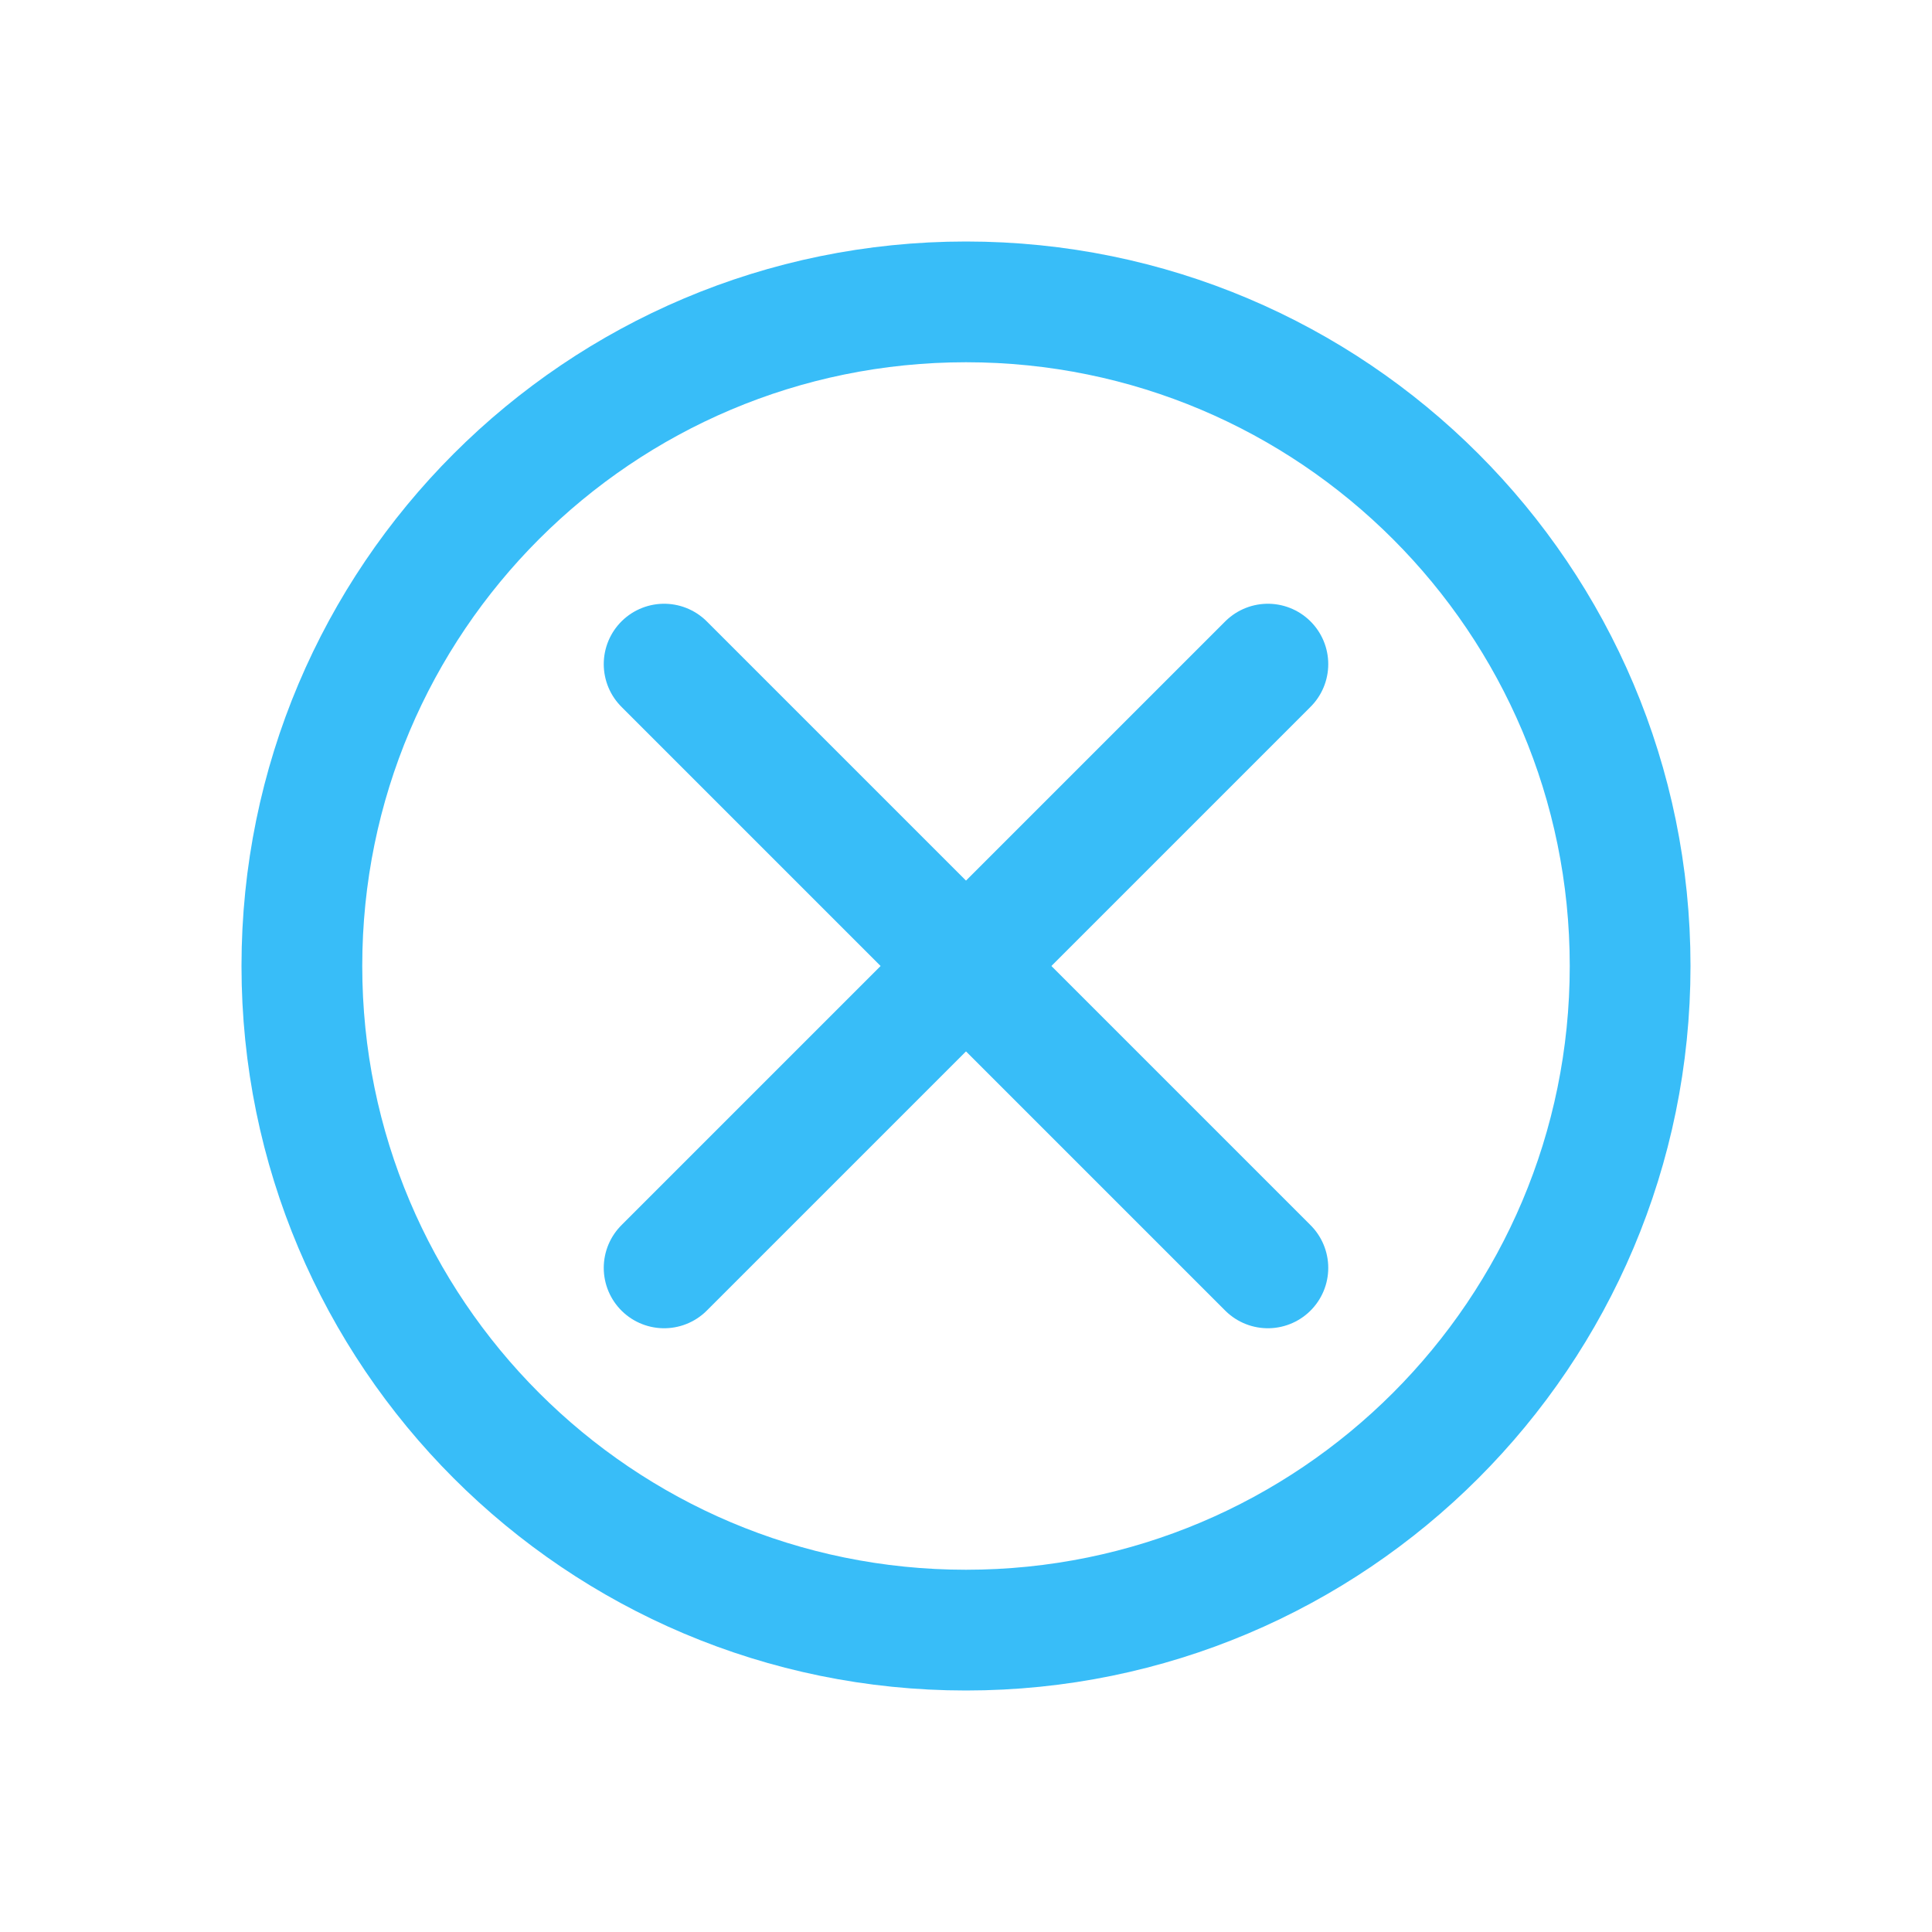 <svg width="64" height="64" viewBox="0 0 64 64" fill="none" xmlns="http://www.w3.org/2000/svg">
<path d="M32 54C44.15 54 54 44.15 54 32C54 19.85 44.15 10 32 10C19.85 10 10 19.85 10 32C10 44.15 19.85 54 32 54Z" stroke="#38BDF8" stroke-width="4" stroke-linecap="round" stroke-linejoin="round"/>
<path d="M22 22L42 42" stroke="#38BDF8" stroke-width="4" stroke-linecap="round" stroke-linejoin="round"/>
<path d="M42 22L22 42" stroke="#38BDF8" stroke-width="4" stroke-linecap="round" stroke-linejoin="round"/>
</svg>
